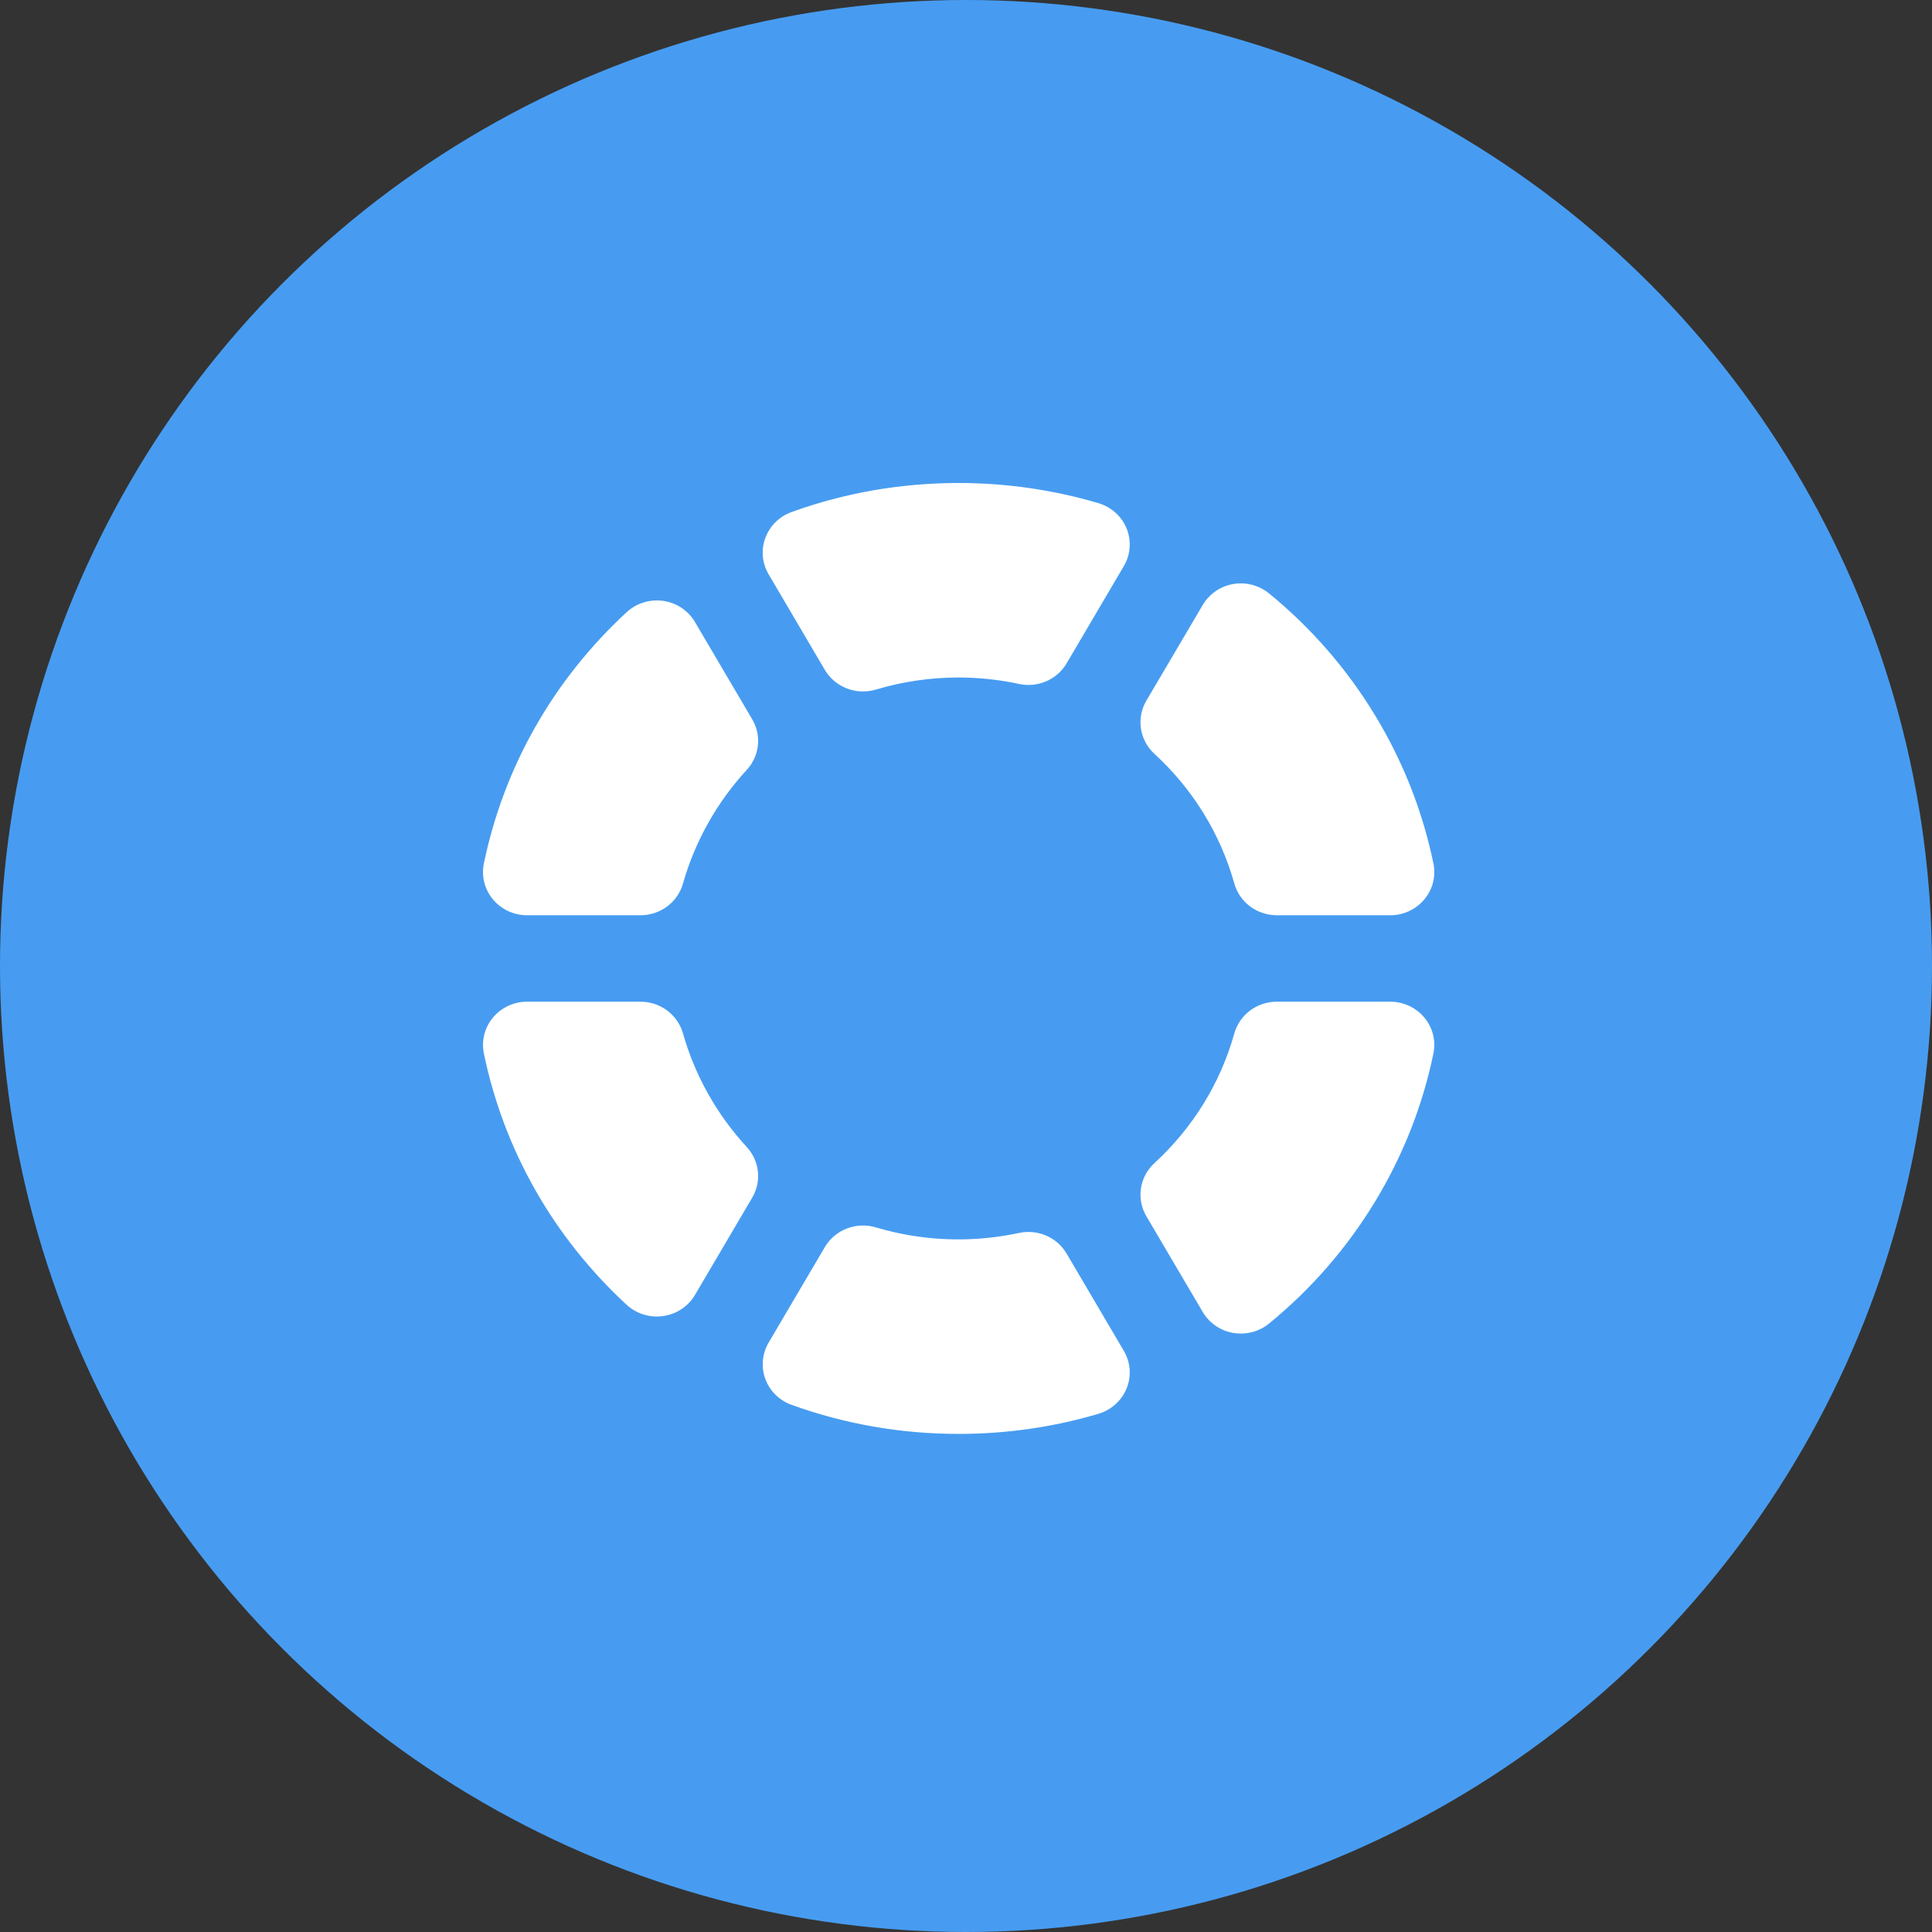 <svg xmlns="http://www.w3.org/2000/svg" xmlns:xlink="http://www.w3.org/1999/xlink" fill="none" version="1.1" width="80" height="80" viewBox="0 0 80 80"><rect x="0" y="0" width="80" height="80" fill="#333333" stroke="none"/><g><g><ellipse cx="40" cy="40" rx="40" ry="40" fill="#479CF1" fill-opacity="1"/></g><g><path d="M20.037,43.626C20.866,47.625,22.911,51.222,25.947,54.028C26.353,54.403,26.911,54.575,27.462,54.496C28.013,54.416,28.498,54.094,28.777,53.621L31.148,49.591C31.544,48.918,31.452,48.07,30.92,47.494C29.68,46.148,28.777,44.538,28.28,42.79C28.061,42.015,27.342,41.478,26.522,41.478L21.824,41.478C21.276,41.478,20.758,41.72,20.412,42.136C20.065,42.552,19.927,43.099,20.037,43.626ZM44.166,51.909C43.77,51.233,42.973,50.887,42.196,51.054C40.232,51.476,38.19,51.397,36.266,50.823C35.454,50.581,34.579,50.919,34.154,51.64L31.826,55.598C31.558,56.055,31.508,56.605,31.691,57.1C31.873,57.597,32.27,57.988,32.774,58.17C34.98,58.969,37.309,59.375,39.695,59.375C41.668,59.375,43.616,59.095,45.483,58.543C46.016,58.385,46.446,57.997,46.652,57.489C46.857,56.981,46.814,56.408,46.535,55.935L44.166,51.909ZM52.548,24.571C52.22,24.303,51.807,24.156,51.38,24.155C51.274,24.155,51.166,24.166,51.061,24.184C50.531,24.277,50.07,24.595,49.802,25.052L47.468,29.013C47.045,29.735,47.183,30.647,47.803,31.216C49.39,32.671,50.535,34.529,51.11,36.583C51.328,37.36,52.048,37.899,52.869,37.899L57.568,37.899C58.114,37.899,58.632,37.658,58.978,37.243C59.326,36.828,59.464,36.282,59.355,35.755C58.458,31.395,56.041,27.423,52.548,24.571ZM46.652,21.888C46.447,21.38,46.016,20.992,45.483,20.834C43.605,20.28,41.655,19.999,39.695,20C37.309,20,34.98,20.405,32.774,21.204C31.714,21.59,31.262,22.818,31.826,23.779L34.154,27.737C34.579,28.458,35.454,28.796,36.266,28.554C37.377,28.222,38.533,28.053,39.695,28.054C40.53,28.054,41.372,28.143,42.196,28.321C42.972,28.488,43.769,28.143,44.166,27.468L46.535,23.442C46.814,22.969,46.857,22.396,46.652,21.888ZM57.568,41.478L52.869,41.478C52.047,41.478,51.327,42.016,51.11,42.794C50.535,44.848,49.39,46.706,47.803,48.161C47.183,48.729,47.045,49.641,47.468,50.362L49.802,54.325C50.07,54.782,50.531,55.1,51.061,55.193C51.166,55.211,51.274,55.22,51.38,55.22C51.807,55.22,52.22,55.074,52.548,54.806C56.041,51.952,58.458,47.981,59.355,43.622C59.464,43.096,59.326,42.549,58.978,42.134C58.633,41.719,58.115,41.478,57.568,41.478ZM20.412,37.241C20.757,37.657,21.276,37.899,21.824,37.899L26.523,37.899C27.342,37.899,28.061,37.362,28.28,36.587C28.777,34.839,29.68,33.228,30.92,31.881C31.452,31.306,31.545,30.459,31.148,29.786L28.777,25.756C28.498,25.283,28.014,24.96,27.462,24.88C27.374,24.868,27.286,24.862,27.197,24.862C26.737,24.862,26.287,25.034,25.948,25.35C22.911,28.155,20.866,31.752,20.037,35.751C19.927,36.278,20.065,36.825,20.412,37.241Z" fill="#FFFFFF" fill-opacity="1"/></g></g></svg>